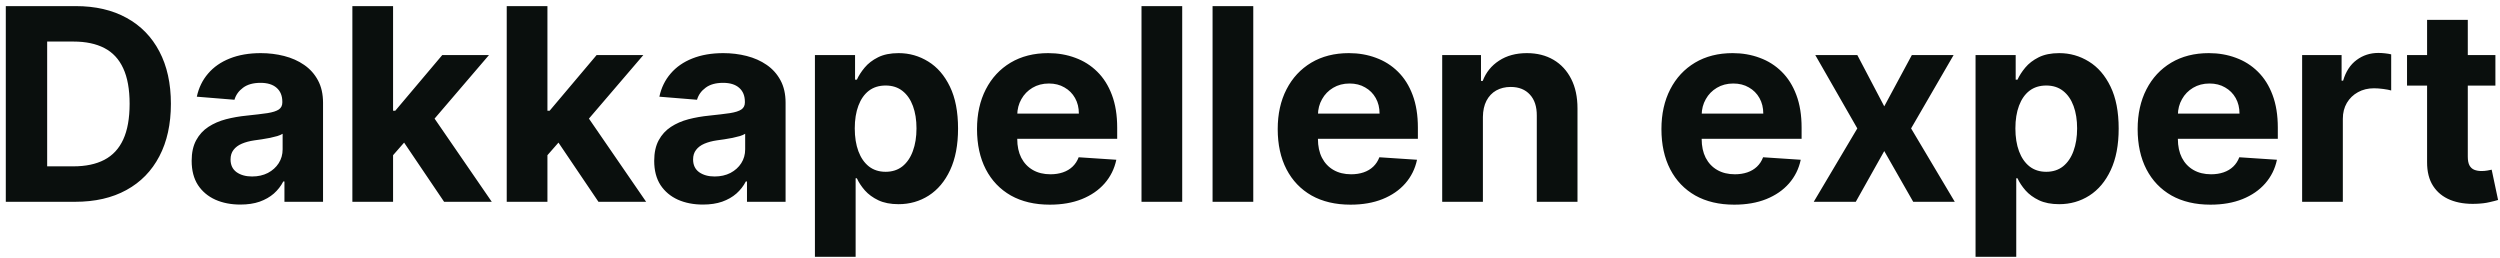 <?xml version="1.0" encoding="UTF-8"?> <svg xmlns="http://www.w3.org/2000/svg" width="223" height="23" viewBox="0 0 223 23" fill="none"><path d="M6.705 18H0.517V0.545H6.756C8.511 0.545 10.023 0.895 11.29 1.594C12.557 2.287 13.531 3.284 14.213 4.585C14.901 5.886 15.244 7.443 15.244 9.256C15.244 11.074 14.901 12.636 14.213 13.943C13.531 15.25 12.551 16.253 11.273 16.952C10 17.651 8.477 18 6.705 18ZM4.207 14.838H6.551C7.642 14.838 8.56 14.645 9.304 14.258C10.054 13.867 10.617 13.261 10.992 12.443C11.372 11.619 11.562 10.557 11.562 9.256C11.562 7.966 11.372 6.912 10.992 6.094C10.617 5.276 10.057 4.673 9.312 4.287C8.568 3.901 7.651 3.707 6.56 3.707H4.207V14.838ZM21.443 18.247C20.608 18.247 19.863 18.102 19.21 17.812C18.556 17.517 18.039 17.082 17.659 16.509C17.284 15.929 17.096 15.207 17.096 14.344C17.096 13.617 17.23 13.006 17.497 12.511C17.764 12.017 18.127 11.619 18.588 11.318C19.048 11.017 19.571 10.79 20.156 10.636C20.747 10.483 21.366 10.375 22.014 10.312C22.775 10.233 23.389 10.159 23.855 10.091C24.321 10.017 24.659 9.909 24.869 9.767C25.079 9.625 25.184 9.415 25.184 9.136V9.085C25.184 8.545 25.014 8.128 24.673 7.832C24.338 7.537 23.86 7.389 23.241 7.389C22.588 7.389 22.068 7.534 21.681 7.824C21.295 8.108 21.039 8.466 20.914 8.898L17.556 8.625C17.727 7.83 18.062 7.142 18.562 6.562C19.062 5.977 19.707 5.528 20.497 5.216C21.292 4.898 22.213 4.739 23.258 4.739C23.985 4.739 24.681 4.824 25.346 4.994C26.017 5.165 26.61 5.429 27.127 5.787C27.65 6.145 28.062 6.605 28.363 7.168C28.664 7.724 28.815 8.392 28.815 9.17V18H25.372V16.185H25.27C25.059 16.594 24.778 16.954 24.426 17.267C24.073 17.574 23.65 17.815 23.156 17.991C22.662 18.162 22.09 18.247 21.443 18.247ZM22.483 15.742C23.017 15.742 23.488 15.636 23.897 15.426C24.306 15.21 24.627 14.921 24.86 14.557C25.093 14.193 25.21 13.781 25.21 13.321V11.932C25.096 12.006 24.94 12.074 24.741 12.136C24.548 12.193 24.329 12.247 24.085 12.298C23.84 12.344 23.596 12.386 23.352 12.426C23.108 12.46 22.886 12.492 22.687 12.52C22.261 12.582 21.889 12.682 21.571 12.818C21.252 12.954 21.005 13.139 20.829 13.372C20.653 13.599 20.565 13.883 20.565 14.224C20.565 14.719 20.744 15.097 21.102 15.358C21.465 15.614 21.926 15.742 22.483 15.742ZM34.721 14.233L34.73 9.878H35.258L39.452 4.909H43.619L37.986 11.489H37.125L34.721 14.233ZM31.432 18V0.545H35.062V18H31.432ZM39.614 18L35.761 12.298L38.182 9.733L43.866 18H39.614ZM48.49 14.233L48.499 9.878H49.027L53.22 4.909H57.388L51.754 11.489H50.894L48.49 14.233ZM45.2 18V0.545H48.831V18H45.2ZM53.382 18L49.53 12.298L51.95 9.733L57.635 18H53.382ZM62.702 18.247C61.867 18.247 61.123 18.102 60.469 17.812C59.816 17.517 59.299 17.082 58.918 16.509C58.543 15.929 58.355 15.207 58.355 14.344C58.355 13.617 58.489 13.006 58.756 12.511C59.023 12.017 59.387 11.619 59.847 11.318C60.307 11.017 60.83 10.79 61.415 10.636C62.006 10.483 62.625 10.375 63.273 10.312C64.034 10.233 64.648 10.159 65.114 10.091C65.58 10.017 65.918 9.909 66.128 9.767C66.338 9.625 66.444 9.415 66.444 9.136V9.085C66.444 8.545 66.273 8.128 65.932 7.832C65.597 7.537 65.12 7.389 64.5 7.389C63.847 7.389 63.327 7.534 62.941 7.824C62.554 8.108 62.299 8.466 62.174 8.898L58.816 8.625C58.986 7.83 59.321 7.142 59.821 6.562C60.321 5.977 60.966 5.528 61.756 5.216C62.552 4.898 63.472 4.739 64.517 4.739C65.245 4.739 65.941 4.824 66.606 4.994C67.276 5.165 67.87 5.429 68.387 5.787C68.909 6.145 69.321 6.605 69.623 7.168C69.924 7.724 70.074 8.392 70.074 9.17V18H66.631V16.185H66.529C66.319 16.594 66.037 16.954 65.685 17.267C65.333 17.574 64.909 17.815 64.415 17.991C63.921 18.162 63.35 18.247 62.702 18.247ZM63.742 15.742C64.276 15.742 64.748 15.636 65.157 15.426C65.566 15.21 65.887 14.921 66.12 14.557C66.353 14.193 66.469 13.781 66.469 13.321V11.932C66.356 12.006 66.199 12.074 66 12.136C65.807 12.193 65.588 12.247 65.344 12.298C65.1 12.344 64.856 12.386 64.611 12.426C64.367 12.46 64.145 12.492 63.946 12.52C63.52 12.582 63.148 12.682 62.83 12.818C62.512 12.954 62.265 13.139 62.089 13.372C61.912 13.599 61.824 13.883 61.824 14.224C61.824 14.719 62.003 15.097 62.361 15.358C62.725 15.614 63.185 15.742 63.742 15.742ZM72.691 22.909V4.909H76.271V7.108H76.433C76.592 6.756 76.822 6.398 77.123 6.034C77.43 5.665 77.827 5.358 78.316 5.114C78.81 4.864 79.424 4.739 80.157 4.739C81.112 4.739 81.992 4.989 82.799 5.489C83.606 5.983 84.251 6.73 84.734 7.73C85.217 8.724 85.458 9.972 85.458 11.472C85.458 12.932 85.222 14.165 84.751 15.171C84.285 16.171 83.648 16.929 82.842 17.446C82.04 17.957 81.143 18.213 80.148 18.213C79.444 18.213 78.844 18.097 78.35 17.864C77.862 17.631 77.461 17.338 77.148 16.986C76.836 16.628 76.597 16.267 76.433 15.903H76.322V22.909H72.691ZM76.245 11.454C76.245 12.233 76.353 12.912 76.569 13.492C76.785 14.071 77.097 14.523 77.506 14.847C77.915 15.165 78.413 15.324 78.998 15.324C79.589 15.324 80.089 15.162 80.498 14.838C80.907 14.508 81.217 14.054 81.427 13.474C81.643 12.889 81.751 12.216 81.751 11.454C81.751 10.699 81.646 10.034 81.435 9.46C81.225 8.886 80.915 8.438 80.506 8.114C80.097 7.79 79.594 7.628 78.998 7.628C78.407 7.628 77.907 7.784 77.498 8.097C77.094 8.409 76.785 8.852 76.569 9.426C76.353 10 76.245 10.676 76.245 11.454ZM93.644 18.256C92.298 18.256 91.139 17.983 90.167 17.438C89.201 16.886 88.457 16.108 87.934 15.102C87.412 14.091 87.15 12.895 87.15 11.514C87.15 10.168 87.412 8.986 87.934 7.969C88.457 6.952 89.193 6.159 90.142 5.591C91.096 5.023 92.216 4.739 93.5 4.739C94.363 4.739 95.167 4.878 95.912 5.156C96.662 5.429 97.315 5.841 97.872 6.392C98.434 6.943 98.872 7.636 99.184 8.472C99.497 9.301 99.653 10.273 99.653 11.386V12.383H88.599V10.133H96.235C96.235 9.611 96.122 9.148 95.894 8.744C95.667 8.341 95.352 8.026 94.948 7.798C94.551 7.565 94.088 7.449 93.559 7.449C93.008 7.449 92.519 7.577 92.093 7.832C91.673 8.082 91.343 8.42 91.105 8.847C90.866 9.267 90.744 9.736 90.738 10.253V12.392C90.738 13.04 90.858 13.599 91.096 14.071C91.341 14.543 91.684 14.906 92.127 15.162C92.571 15.418 93.096 15.546 93.704 15.546C94.108 15.546 94.477 15.489 94.812 15.375C95.147 15.261 95.434 15.091 95.673 14.864C95.912 14.636 96.093 14.358 96.218 14.028L99.576 14.25C99.406 15.057 99.056 15.761 98.528 16.364C98.005 16.96 97.329 17.426 96.5 17.761C95.676 18.091 94.724 18.256 93.644 18.256ZM105.453 0.545V18H101.822V0.545H105.453ZM111.792 0.545V18H108.161V0.545H111.792ZM120.466 18.256C119.12 18.256 117.961 17.983 116.989 17.438C116.023 16.886 115.279 16.108 114.756 15.102C114.233 14.091 113.972 12.895 113.972 11.514C113.972 10.168 114.233 8.986 114.756 7.969C115.279 6.952 116.015 6.159 116.963 5.591C117.918 5.023 119.037 4.739 120.321 4.739C121.185 4.739 121.989 4.878 122.733 5.156C123.483 5.429 124.137 5.841 124.694 6.392C125.256 6.943 125.694 7.636 126.006 8.472C126.319 9.301 126.475 10.273 126.475 11.386V12.383H115.421V10.133H123.057C123.057 9.611 122.944 9.148 122.716 8.744C122.489 8.341 122.174 8.026 121.77 7.798C121.373 7.565 120.91 7.449 120.381 7.449C119.83 7.449 119.341 7.577 118.915 7.832C118.495 8.082 118.165 8.42 117.927 8.847C117.688 9.267 117.566 9.736 117.56 10.253V12.392C117.56 13.04 117.679 13.599 117.918 14.071C118.162 14.543 118.506 14.906 118.949 15.162C119.392 15.418 119.918 15.546 120.526 15.546C120.929 15.546 121.299 15.489 121.634 15.375C121.969 15.261 122.256 15.091 122.495 14.864C122.733 14.636 122.915 14.358 123.04 14.028L126.398 14.25C126.228 15.057 125.878 15.761 125.35 16.364C124.827 16.96 124.151 17.426 123.321 17.761C122.498 18.091 121.546 18.256 120.466 18.256ZM132.275 10.432V18H128.644V4.909H132.104V7.219H132.258C132.548 6.457 133.033 5.855 133.715 5.412C134.397 4.963 135.224 4.739 136.195 4.739C137.104 4.739 137.897 4.938 138.573 5.335C139.249 5.733 139.775 6.301 140.15 7.04C140.525 7.773 140.712 8.648 140.712 9.665V18H137.082V10.312C137.087 9.511 136.883 8.886 136.468 8.438C136.053 7.983 135.482 7.756 134.755 7.756C134.266 7.756 133.835 7.861 133.46 8.071C133.09 8.281 132.8 8.588 132.59 8.991C132.386 9.389 132.281 9.869 132.275 10.432ZM154.694 18.256C153.348 18.256 152.189 17.983 151.217 17.438C150.251 16.886 149.507 16.108 148.984 15.102C148.462 14.091 148.2 12.895 148.2 11.514C148.2 10.168 148.462 8.986 148.984 7.969C149.507 6.952 150.243 6.159 151.192 5.591C152.146 5.023 153.265 4.739 154.55 4.739C155.413 4.739 156.217 4.878 156.962 5.156C157.712 5.429 158.365 5.841 158.922 6.392C159.484 6.943 159.922 7.636 160.234 8.472C160.547 9.301 160.703 10.273 160.703 11.386V12.383H149.649V10.133H157.285C157.285 9.611 157.172 9.148 156.944 8.744C156.717 8.341 156.402 8.026 155.998 7.798C155.601 7.565 155.138 7.449 154.609 7.449C154.058 7.449 153.569 7.577 153.143 7.832C152.723 8.082 152.393 8.42 152.155 8.847C151.916 9.267 151.794 9.736 151.788 10.253V12.392C151.788 13.04 151.908 13.599 152.146 14.071C152.39 14.543 152.734 14.906 153.177 15.162C153.621 15.418 154.146 15.546 154.754 15.546C155.158 15.546 155.527 15.489 155.862 15.375C156.197 15.261 156.484 15.091 156.723 14.864C156.962 14.636 157.143 14.358 157.268 14.028L160.626 14.25C160.456 15.057 160.106 15.761 159.578 16.364C159.055 16.96 158.379 17.426 157.55 17.761C156.726 18.091 155.774 18.256 154.694 18.256ZM165.672 4.909L168.075 9.486L170.538 4.909H174.263L170.47 11.454L174.365 18H170.658L168.075 13.474L165.536 18H161.786L165.672 11.454L161.922 4.909H165.672ZM176.219 22.909V4.909H179.799V7.108H179.961C180.12 6.756 180.35 6.398 180.651 6.034C180.958 5.665 181.356 5.358 181.844 5.114C182.338 4.864 182.952 4.739 183.685 4.739C184.64 4.739 185.52 4.989 186.327 5.489C187.134 5.983 187.779 6.73 188.262 7.73C188.745 8.724 188.986 9.972 188.986 11.472C188.986 12.932 188.75 14.165 188.279 15.171C187.813 16.171 187.177 16.929 186.37 17.446C185.569 17.957 184.671 18.213 183.677 18.213C182.972 18.213 182.373 18.097 181.878 17.864C181.39 17.631 180.989 17.338 180.677 16.986C180.364 16.628 180.125 16.267 179.961 15.903H179.85V22.909H176.219ZM179.773 11.454C179.773 12.233 179.881 12.912 180.097 13.492C180.313 14.071 180.625 14.523 181.035 14.847C181.444 15.165 181.941 15.324 182.526 15.324C183.117 15.324 183.617 15.162 184.026 14.838C184.435 14.508 184.745 14.054 184.955 13.474C185.171 12.889 185.279 12.216 185.279 11.454C185.279 10.699 185.174 10.034 184.963 9.46C184.753 8.886 184.444 8.438 184.035 8.114C183.625 7.79 183.123 7.628 182.526 7.628C181.935 7.628 181.435 7.784 181.026 8.097C180.623 8.409 180.313 8.852 180.097 9.426C179.881 10 179.773 10.676 179.773 11.454ZM197.173 18.256C195.826 18.256 194.667 17.983 193.695 17.438C192.729 16.886 191.985 16.108 191.462 15.102C190.94 14.091 190.678 12.895 190.678 11.514C190.678 10.168 190.94 8.986 191.462 7.969C191.985 6.952 192.721 6.159 193.67 5.591C194.624 5.023 195.744 4.739 197.028 4.739C197.891 4.739 198.695 4.878 199.44 5.156C200.19 5.429 200.843 5.841 201.4 6.392C201.962 6.943 202.4 7.636 202.712 8.472C203.025 9.301 203.181 10.273 203.181 11.386V12.383H192.127V10.133H199.763C199.763 9.611 199.65 9.148 199.423 8.744C199.195 8.341 198.88 8.026 198.477 7.798C198.079 7.565 197.616 7.449 197.087 7.449C196.536 7.449 196.048 7.577 195.621 7.832C195.201 8.082 194.871 8.42 194.633 8.847C194.394 9.267 194.272 9.736 194.266 10.253V12.392C194.266 13.04 194.386 13.599 194.624 14.071C194.869 14.543 195.212 14.906 195.656 15.162C196.099 15.418 196.624 15.546 197.232 15.546C197.636 15.546 198.005 15.489 198.34 15.375C198.675 15.261 198.962 15.091 199.201 14.864C199.44 14.636 199.621 14.358 199.746 14.028L203.104 14.25C202.934 15.057 202.585 15.761 202.056 16.364C201.533 16.96 200.857 17.426 200.028 17.761C199.204 18.091 198.252 18.256 197.173 18.256ZM205.35 18V4.909H208.87V7.193H209.007C209.245 6.381 209.646 5.767 210.208 5.352C210.771 4.932 211.419 4.722 212.152 4.722C212.333 4.722 212.529 4.733 212.74 4.756C212.95 4.778 213.135 4.81 213.294 4.849V8.071C213.123 8.02 212.887 7.974 212.586 7.935C212.285 7.895 212.01 7.875 211.76 7.875C211.225 7.875 210.748 7.991 210.328 8.224C209.913 8.452 209.583 8.77 209.339 9.179C209.1 9.588 208.981 10.06 208.981 10.594V18H205.35ZM222.59 4.909V7.636H214.707V4.909H222.59ZM216.496 1.773H220.127V13.977C220.127 14.312 220.178 14.574 220.28 14.761C220.383 14.943 220.525 15.071 220.707 15.145C220.894 15.219 221.11 15.256 221.354 15.256C221.525 15.256 221.695 15.242 221.866 15.213C222.036 15.179 222.167 15.153 222.258 15.136L222.829 17.838C222.647 17.895 222.391 17.96 222.062 18.034C221.732 18.114 221.332 18.162 220.86 18.179C219.985 18.213 219.218 18.097 218.559 17.829C217.905 17.562 217.397 17.148 217.033 16.585C216.67 16.023 216.491 15.312 216.496 14.454V1.773Z" fill="#0A0F0D"></path></svg> 